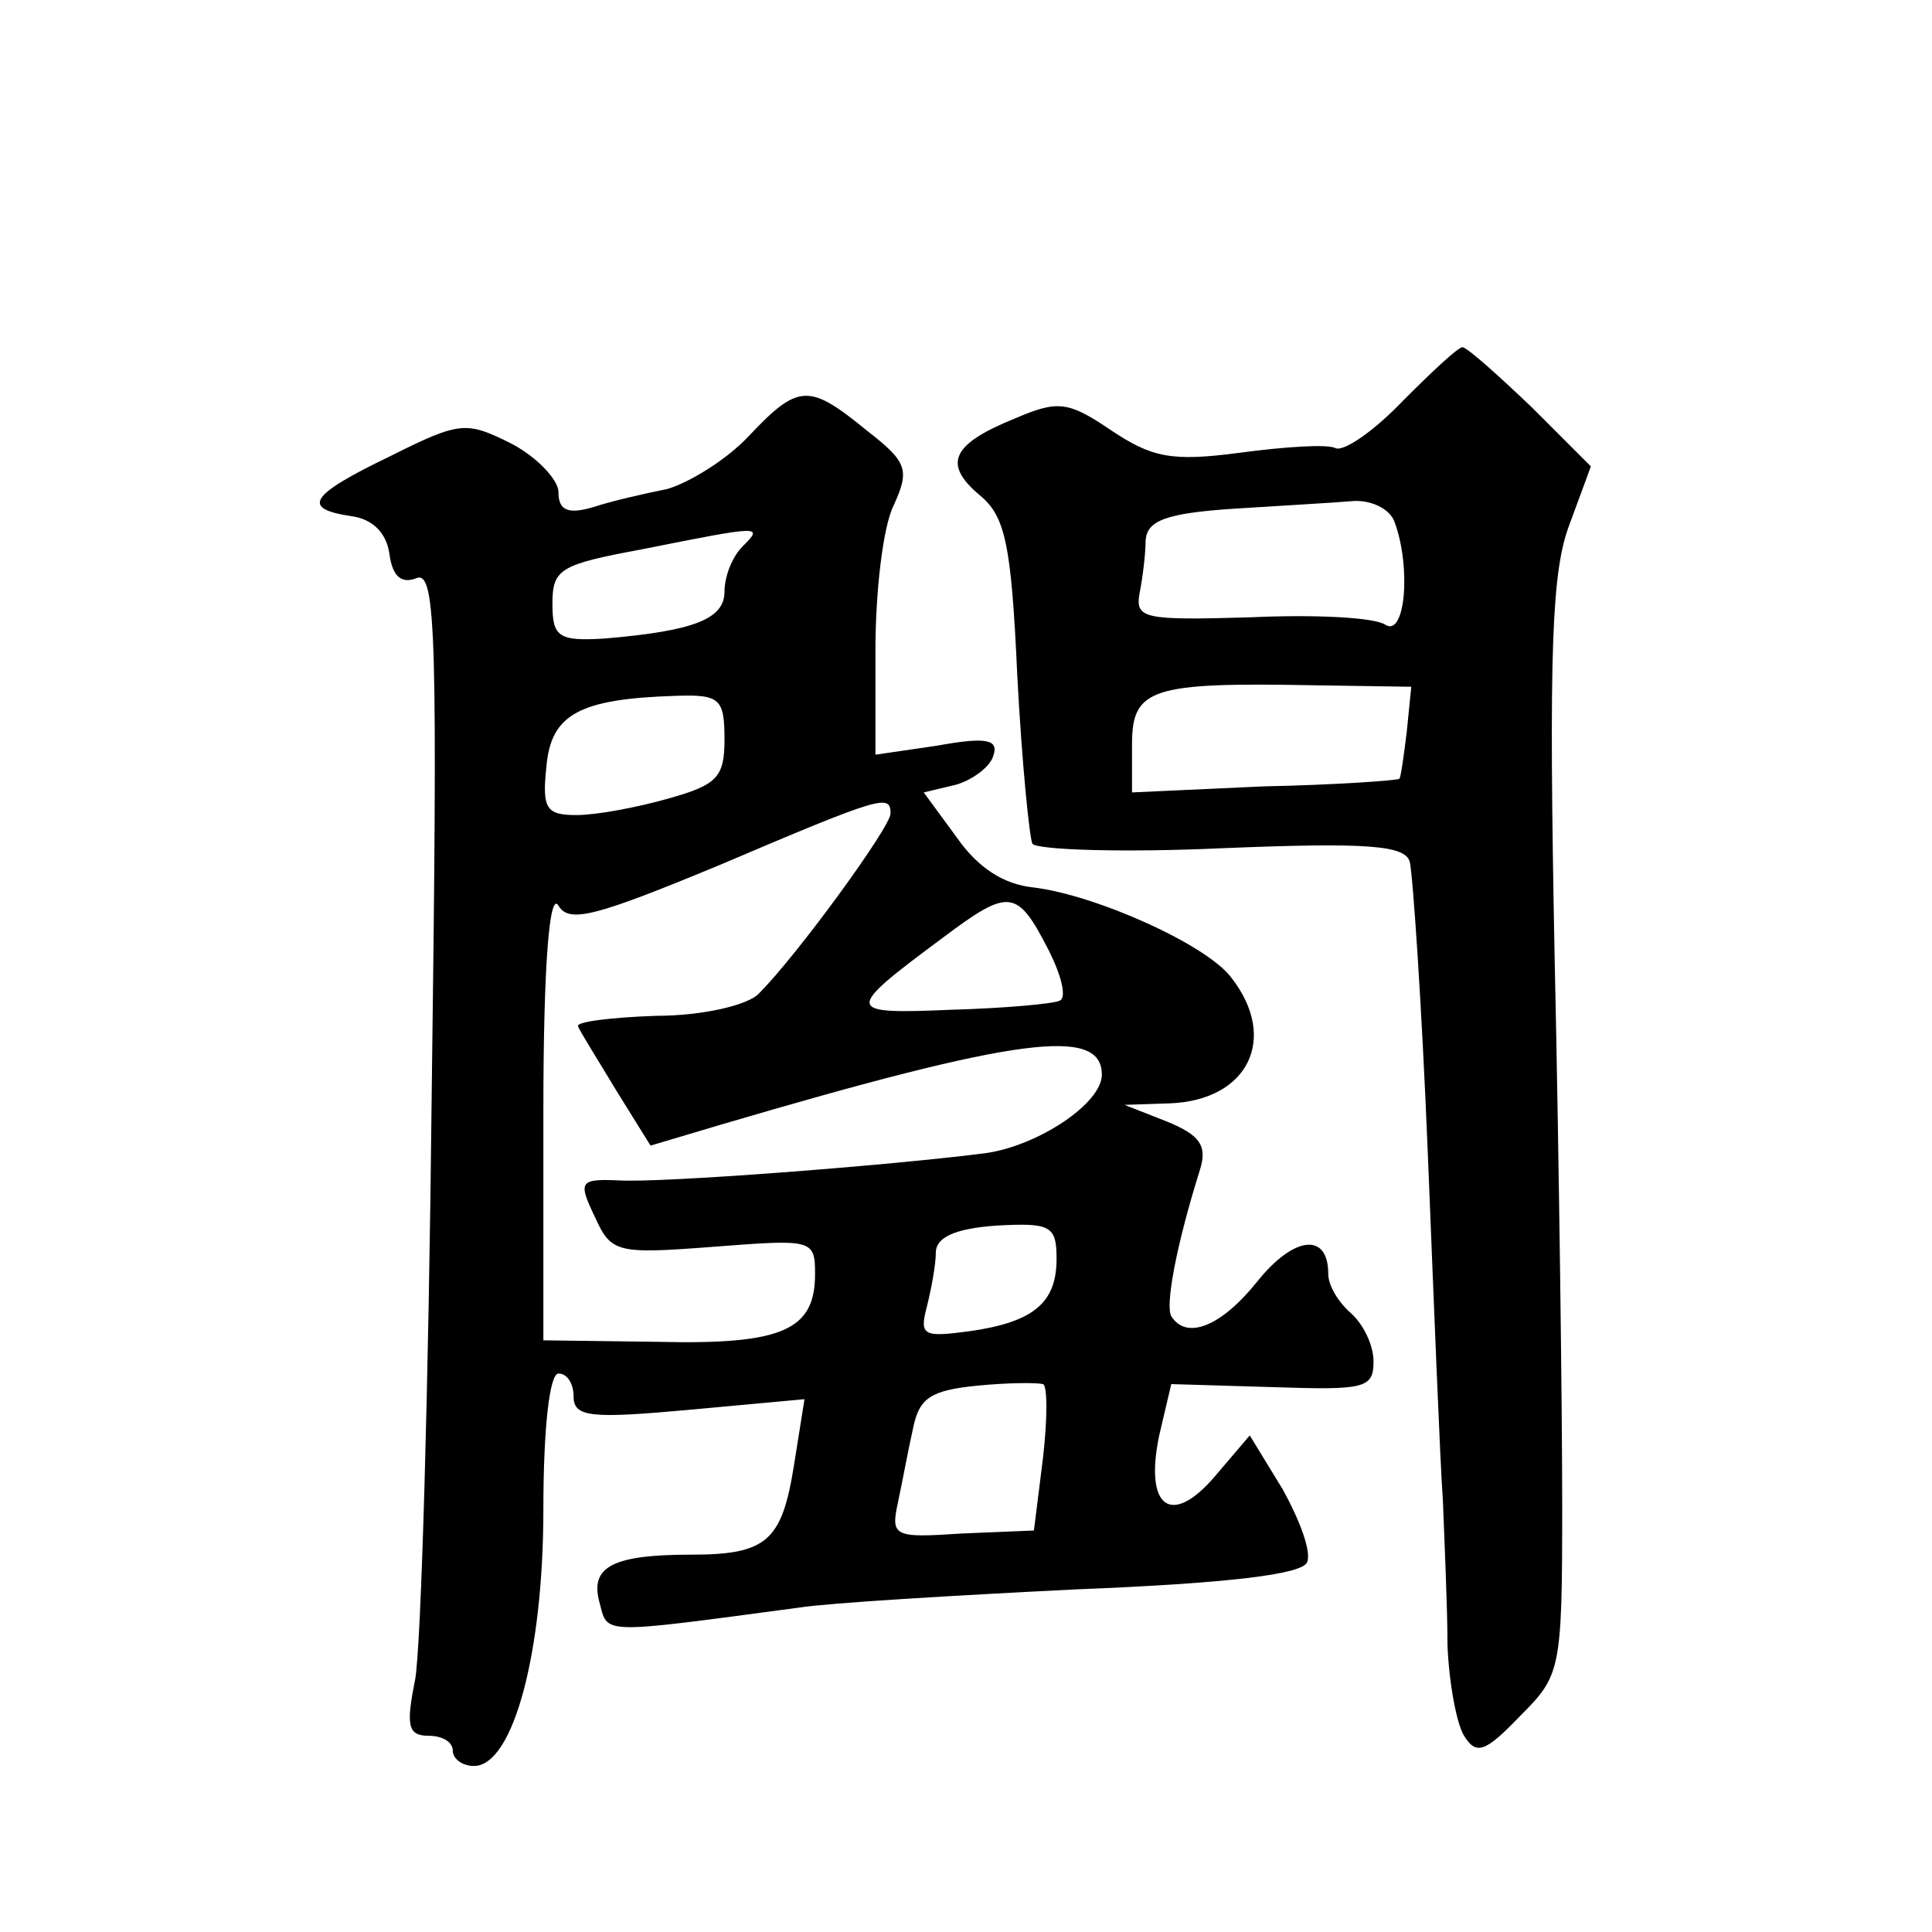 <?xml version="1.0" standalone="no"?>
<!DOCTYPE svg PUBLIC "-//W3C//DTD SVG 20010904//EN"
 "http://www.w3.org/TR/2001/REC-SVG-20010904/DTD/svg10.dtd">
<svg version="1.0" xmlns="http://www.w3.org/2000/svg"
 width="128pt" height="128pt" viewBox="0 0 128 128"
 preserveAspectRatio="xMidYMid meet">
<g transform="translate(0,128) scale(0.1,-0.1)"
fill="#0" stroke="none">
<path d="M930 1015 c-19 -20 -39 -34 -45 -32 -5 3 -34 1 -64 -3 -45 -6 -58 -3 -85
15 -28 19 -35 20 -63 8 -42 -17 -49 -30 -24 -51 17 -14 21 -32 25 -120 3 -57 8
-107 10 -111 3 -4 59 -6 125 -3 97 4 122 2 125 -9 2 -8 8 -95 12 -194 4 -99 8 -202
10 -230 1 -27 3 -70 3 -95 1 -25 6 -52 11 -60 8 -13 14 -11 37 13 27 27 28 30 28
140 0 61 -2 225 -5 362 -4 205 -2 257 10 288 l14 38 -39 39 c-22 21 -42 39 -46
40 -3 0 -20 -16 -39 -35z m-6 -81 c11 -30 7 -76 -6 -68 -7 5 -47 7 -90 5 -70 -2
-76 -1 -73 16 2 10 4 26 4 35 1 13 13 18 59 21 31 2 67 4 78 5 12 1 25 -5 28 -14z
m8 -139 c-2 -16 -4 -31 -5 -31 -1 -1 -41 -4 -90 -5 l-87 -4 0 32 c0 37 13 41 120
39 l65 -1 -3 -30z M496 991 c-15 -16 -40 -31 -54 -35 -15 -3 -37 -8 -49 -12 -17
-5 -23 -2 -23 10 0 8 -14 23 -31 32 -30 15 -34 15 -80 -8 -54 -26 -60 -35 -26 -40
14 -2 23 -11 25 -25 2 -15 8 -20 18 -16 13 5 14 -39 10 -343 -2 -192 -7 -366 -11
-387 -6 -30 -5 -37 9 -37 9 0 16 -4 16 -10 0 -5 6 -10 14 -10 26 0 46 75 46 170
0 53 4 90 10 90 6 0 10 -7 10 -15 0 -14 11 -15 77 -9 l76 7 -7 -44 c-8 -50 -18
-59 -68 -59 -52 0 -67 -8 -61 -31 6 -22 -2 -22 133 -4 19 3 102 8 183 12 101 4
150 10 153 18 3 7 -5 28 -16 48 l-22 36 -23 -27 c-29 -34 -47 -21 -37 27 l8 34
67 -2 c61 -2 67 -1 67 17 0 11 -7 25 -15 32 -8 7 -15 18 -15 26 0 28 -23 25 -47
-5 -24 -30 -47 -39 -57 -23 -4 7 3 46 19 97 5 16 0 23 -22 32 l-28 11 30 1 c52
2 72 43 41 83 -16 22 -90 55 -131 60 -20 2 -37 13 -51 33 l-22 30 21 5 c11 3 23
12 25 19 4 11 -4 13 -37 7 l-41 -6 0 69 c0 39 5 82 12 96 11 24 9 29 -18 50 -38
31 -45 31 -78 -4z m-4 -73 c-7 -7 -12 -20 -12 -30 0 -18 -20 -26 -79 -31 -31 -2
-35 1 -35 23 0 23 5 26 59 36 80 16 81 16 67 2z m-12 -128 c0 -25 -5 -30 -37 -39
-21 -6 -48 -11 -61 -11 -20 0 -23 4 -20 32 3 35 22 45 86 47 29 1 32 -2 32 -29z
m110 -49 c0 -9 -62 -94 -87 -119 -7 -8 -38 -15 -68 -15 -30 -1 -54 -4 -52 -7 1
-3 13 -22 25 -42 l23 -37 47 14 c197 58 252 65 252 33 0 -19 -42 -47 -77 -52 -62
-8 -216 -20 -244 -18 -25 1 -26 -1 -15 -24 11 -24 14 -25 79 -20 65 5 67 5 67 -18
0 -37 -21 -47 -104 -45 l-76 1 0 152 c0 96 4 146 10 136 7 -12 25 -7 107 27 108
46 113 47 113 34z m105 -91 c8 -16 12 -31 7 -33 -4 -2 -36 -5 -72 -6 -71 -3 -71
-1 -5 48 44 33 49 32 70 -9z m5 -204 c0 -29 -15 -42 -58 -48 -30 -4 -33 -3 -28
16 3 12 6 28 6 36 0 10 12 16 40 18 36 2 40 0 40 -22z m-9 -132 l-6 -48 -48 -2
c-45 -3 -47 -2 -42 21 3 14 7 36 10 49 4 20 12 25 43 28 20 2 39 2 43 1 3 -1 3
-23 0 -49z"/>
</g>
</svg>
